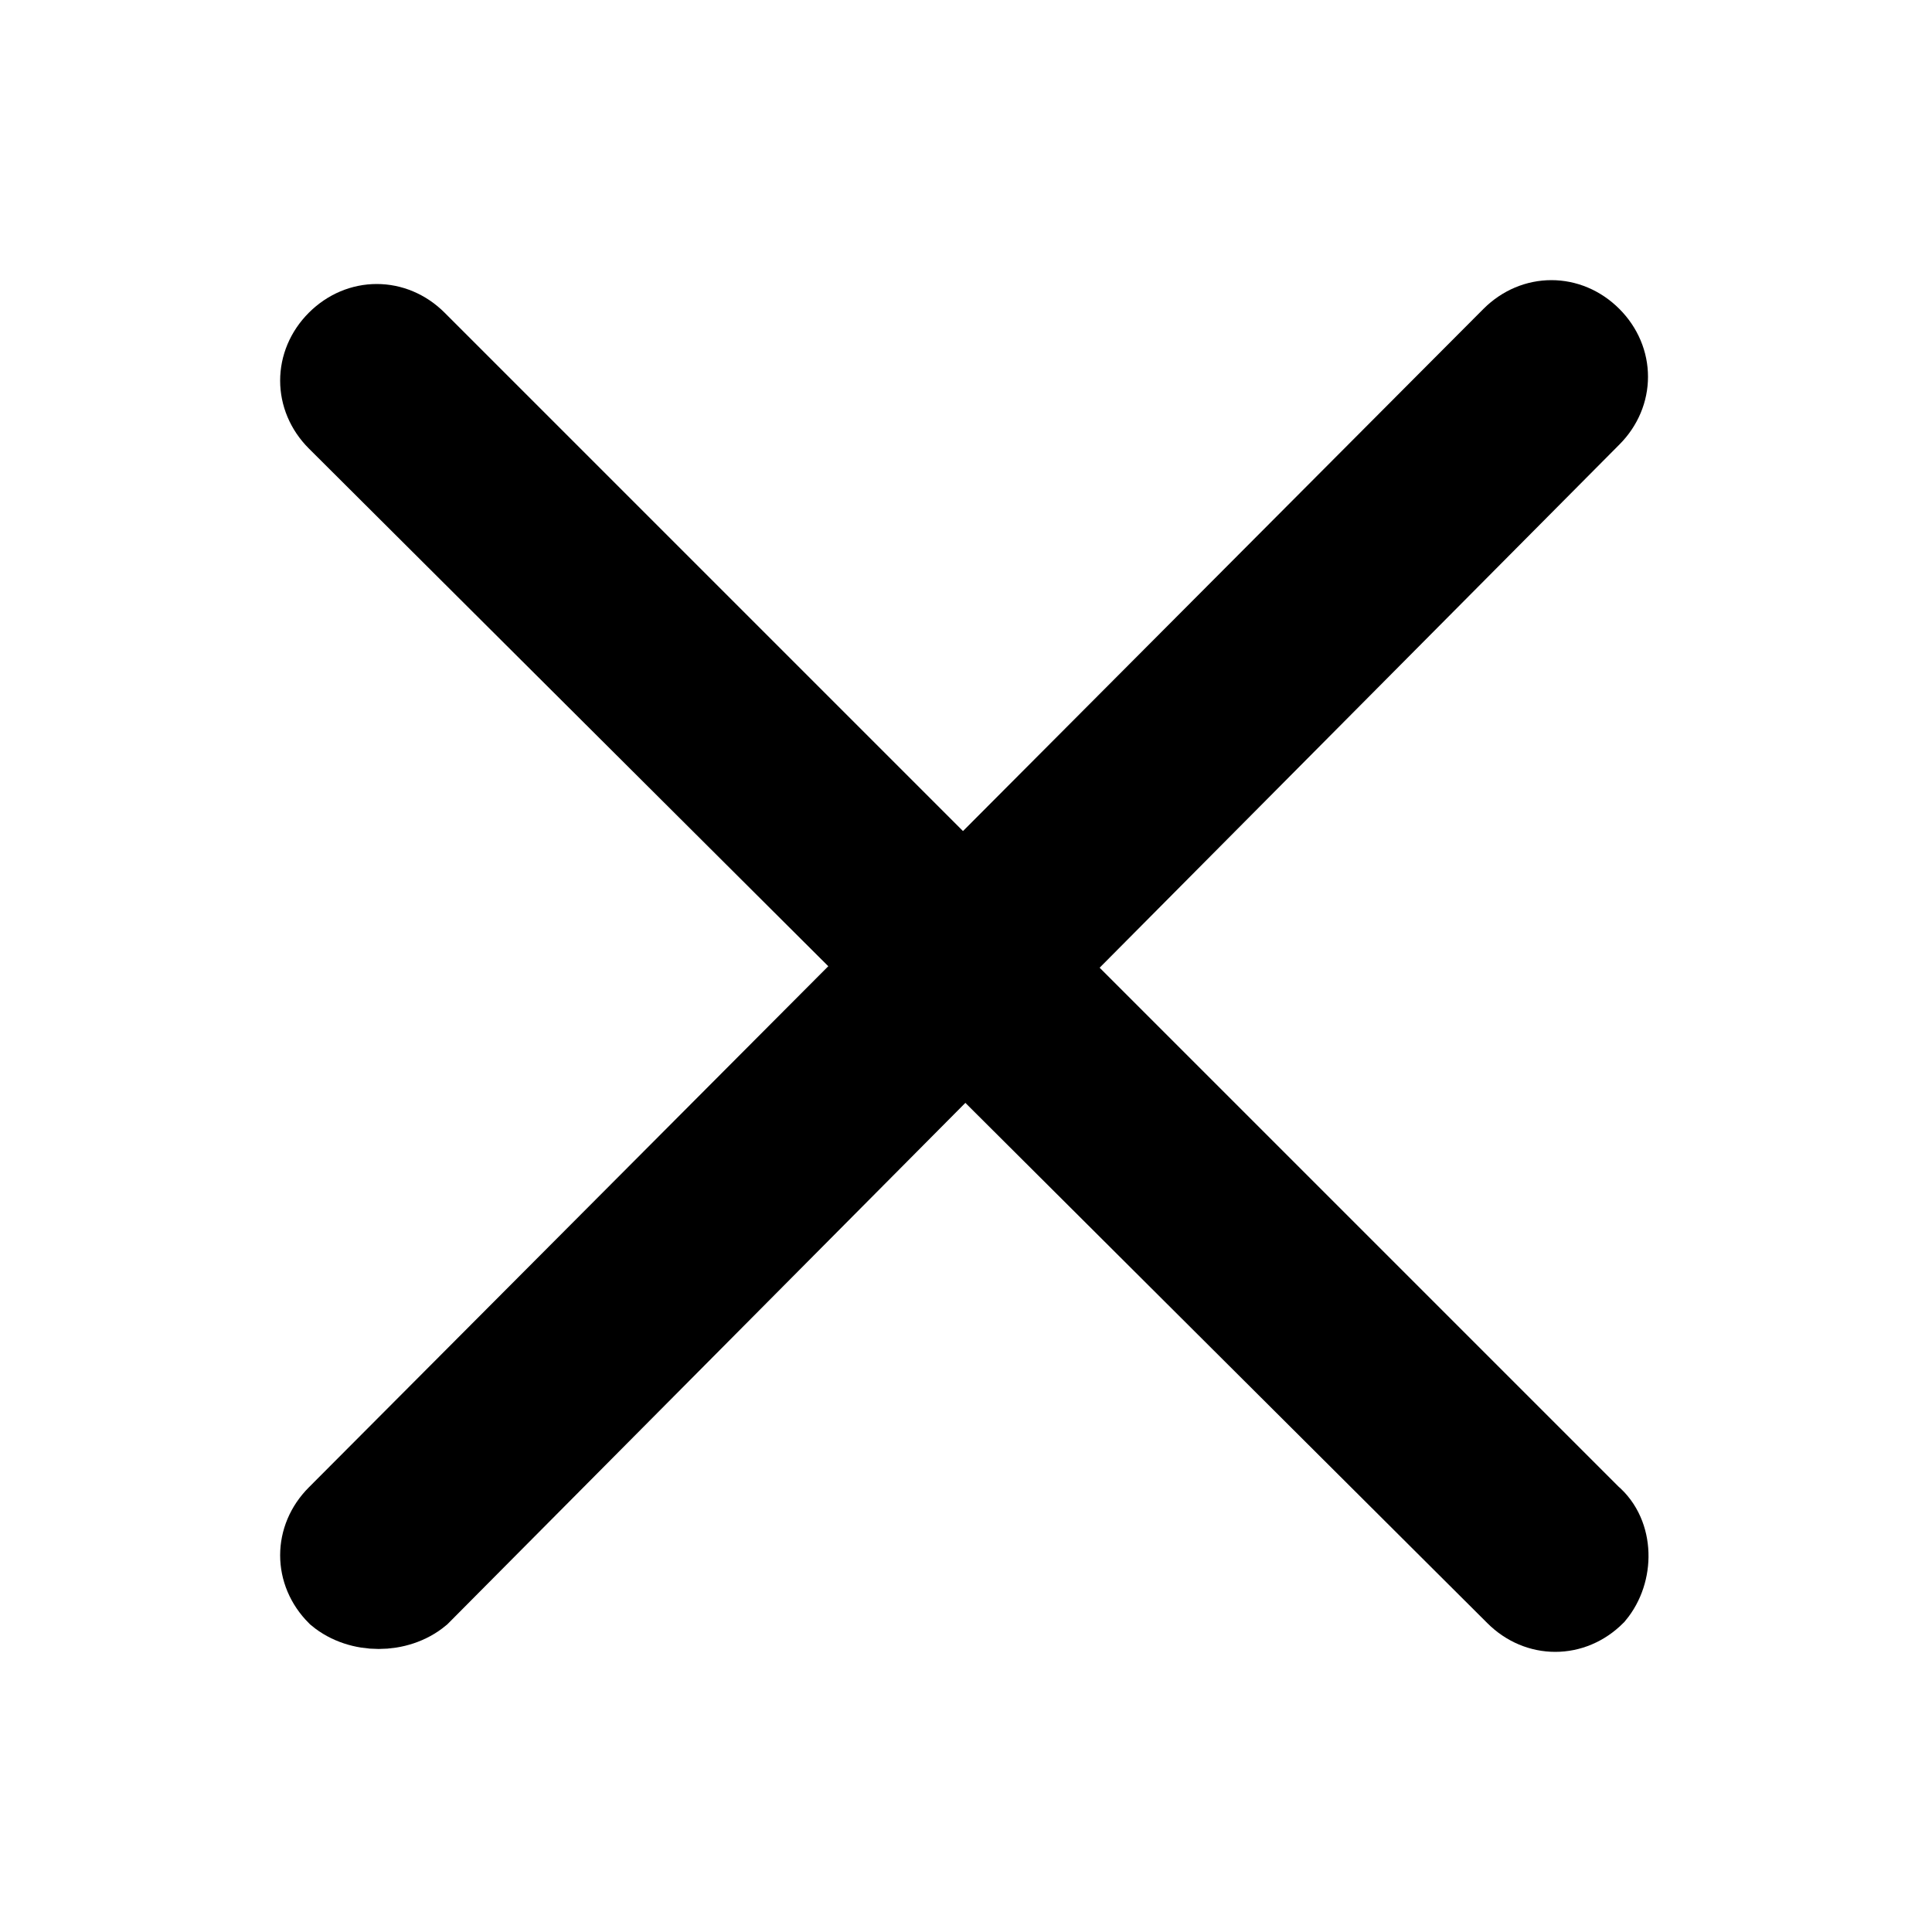 <?xml version="1.0" encoding="utf-8"?>
<!-- Generator: Adobe Illustrator 24.1.1, SVG Export Plug-In . SVG Version: 6.00 Build 0)  -->
<svg version="1.1" id="图层_1" xmlns="http://www.w3.org/2000/svg" xmlns:xlink="http://www.w3.org/1999/xlink" x="0px" y="0px"
	 viewBox="0 0 50 50" style="enable-background:new 0 0 50 50;" xml:space="preserve">
<style type="text/css">
	.st0{stroke:#000000;stroke-width:2;stroke-miterlimit:10;}
</style>
<path class="st0" d="M41.3,41.3L41.3,41.3c-0.6,0.6-1.5,0.6-2.1,0L8.7,10.9c-0.6-0.6-0.6-1.5,0-2.1l0,0c0.6-0.6,1.5-0.6,2.1,0
	l30.4,30.4C41.8,39.7,41.8,40.7,41.3,41.3z"/>
<path class="st0" d="M8.7,41.3L8.7,41.3c-0.6-0.6-0.6-1.5,0-2.1L39.1,8.7c0.6-0.6,1.5-0.6,2.1,0l0,0c0.6,0.6,0.6,1.5,0,2.1
	L10.9,41.3C10.3,41.8,9.3,41.8,8.7,41.3z"/>
</svg>
